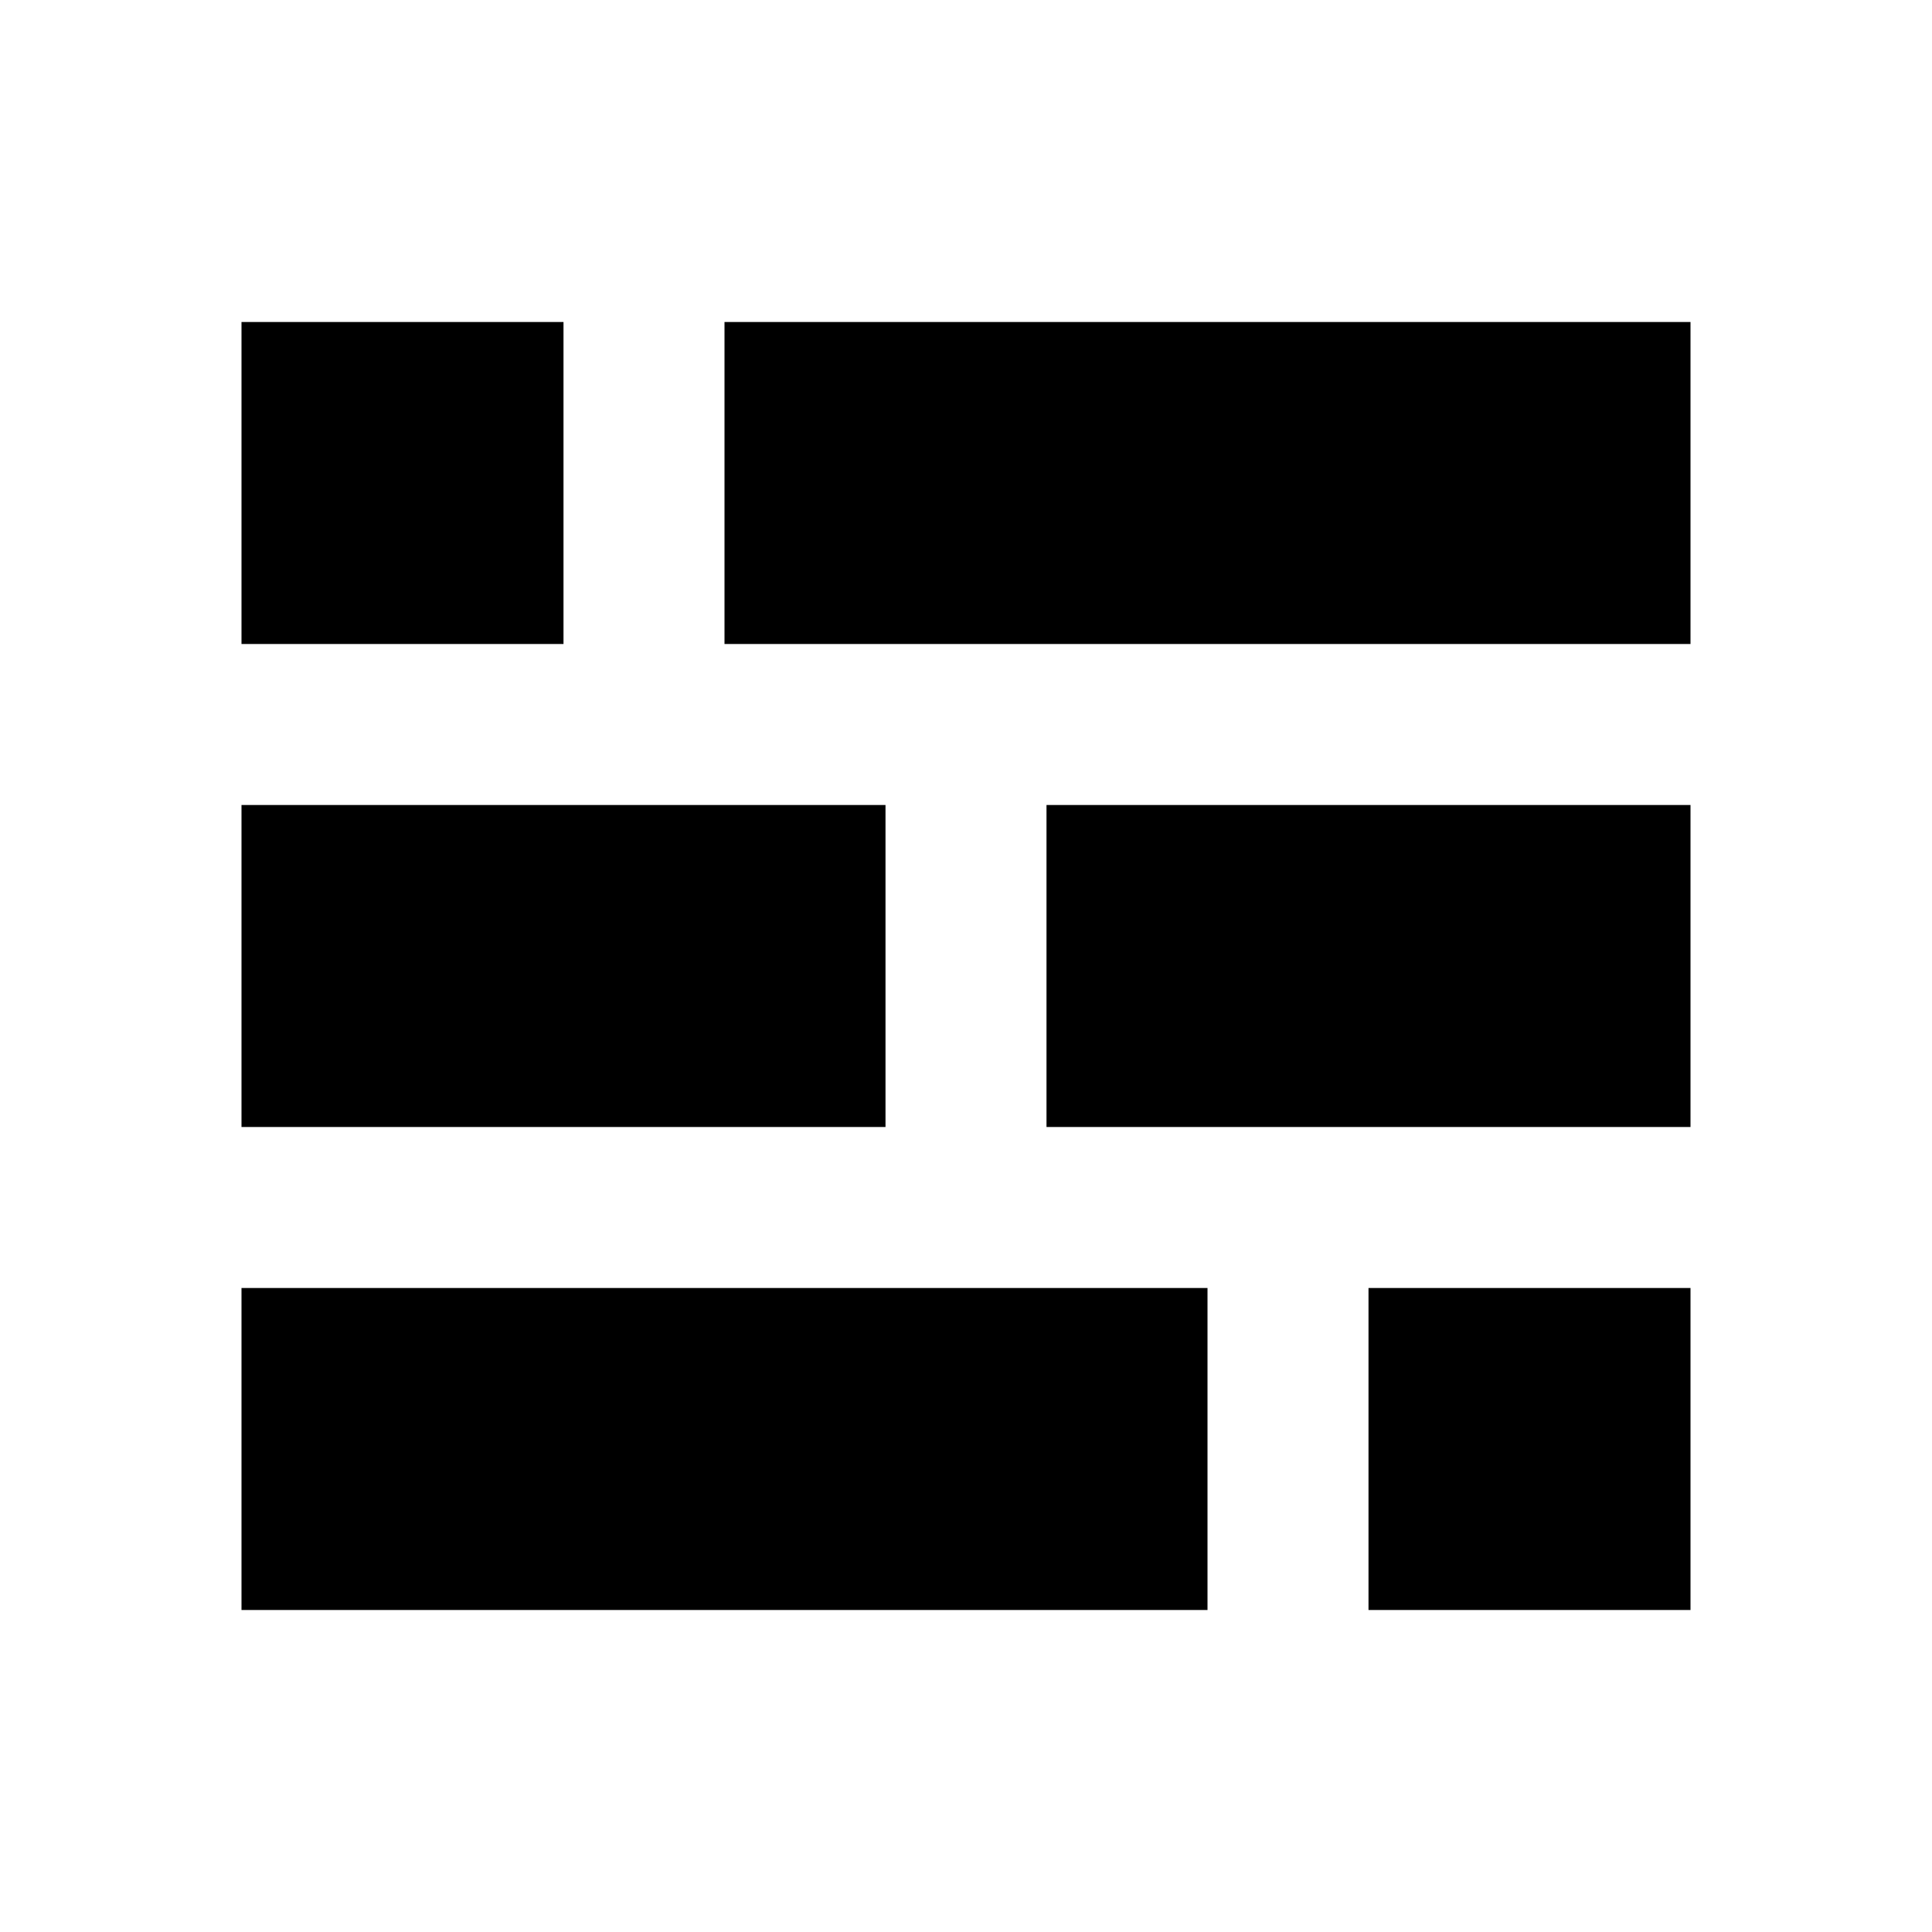 <svg xmlns="http://www.w3.org/2000/svg" width="24" height="24" fill="currentColor" class="mi-solid mi-preview" viewBox="0 0 24 24">
  <path d="M9 4h12v4H9ZM3 4h4v4H3Zm0 12h12v4H3Zm14 0h4v4h-4ZM3 10h8v4H3Zm10 0h8v4h-8Z"/>
</svg>